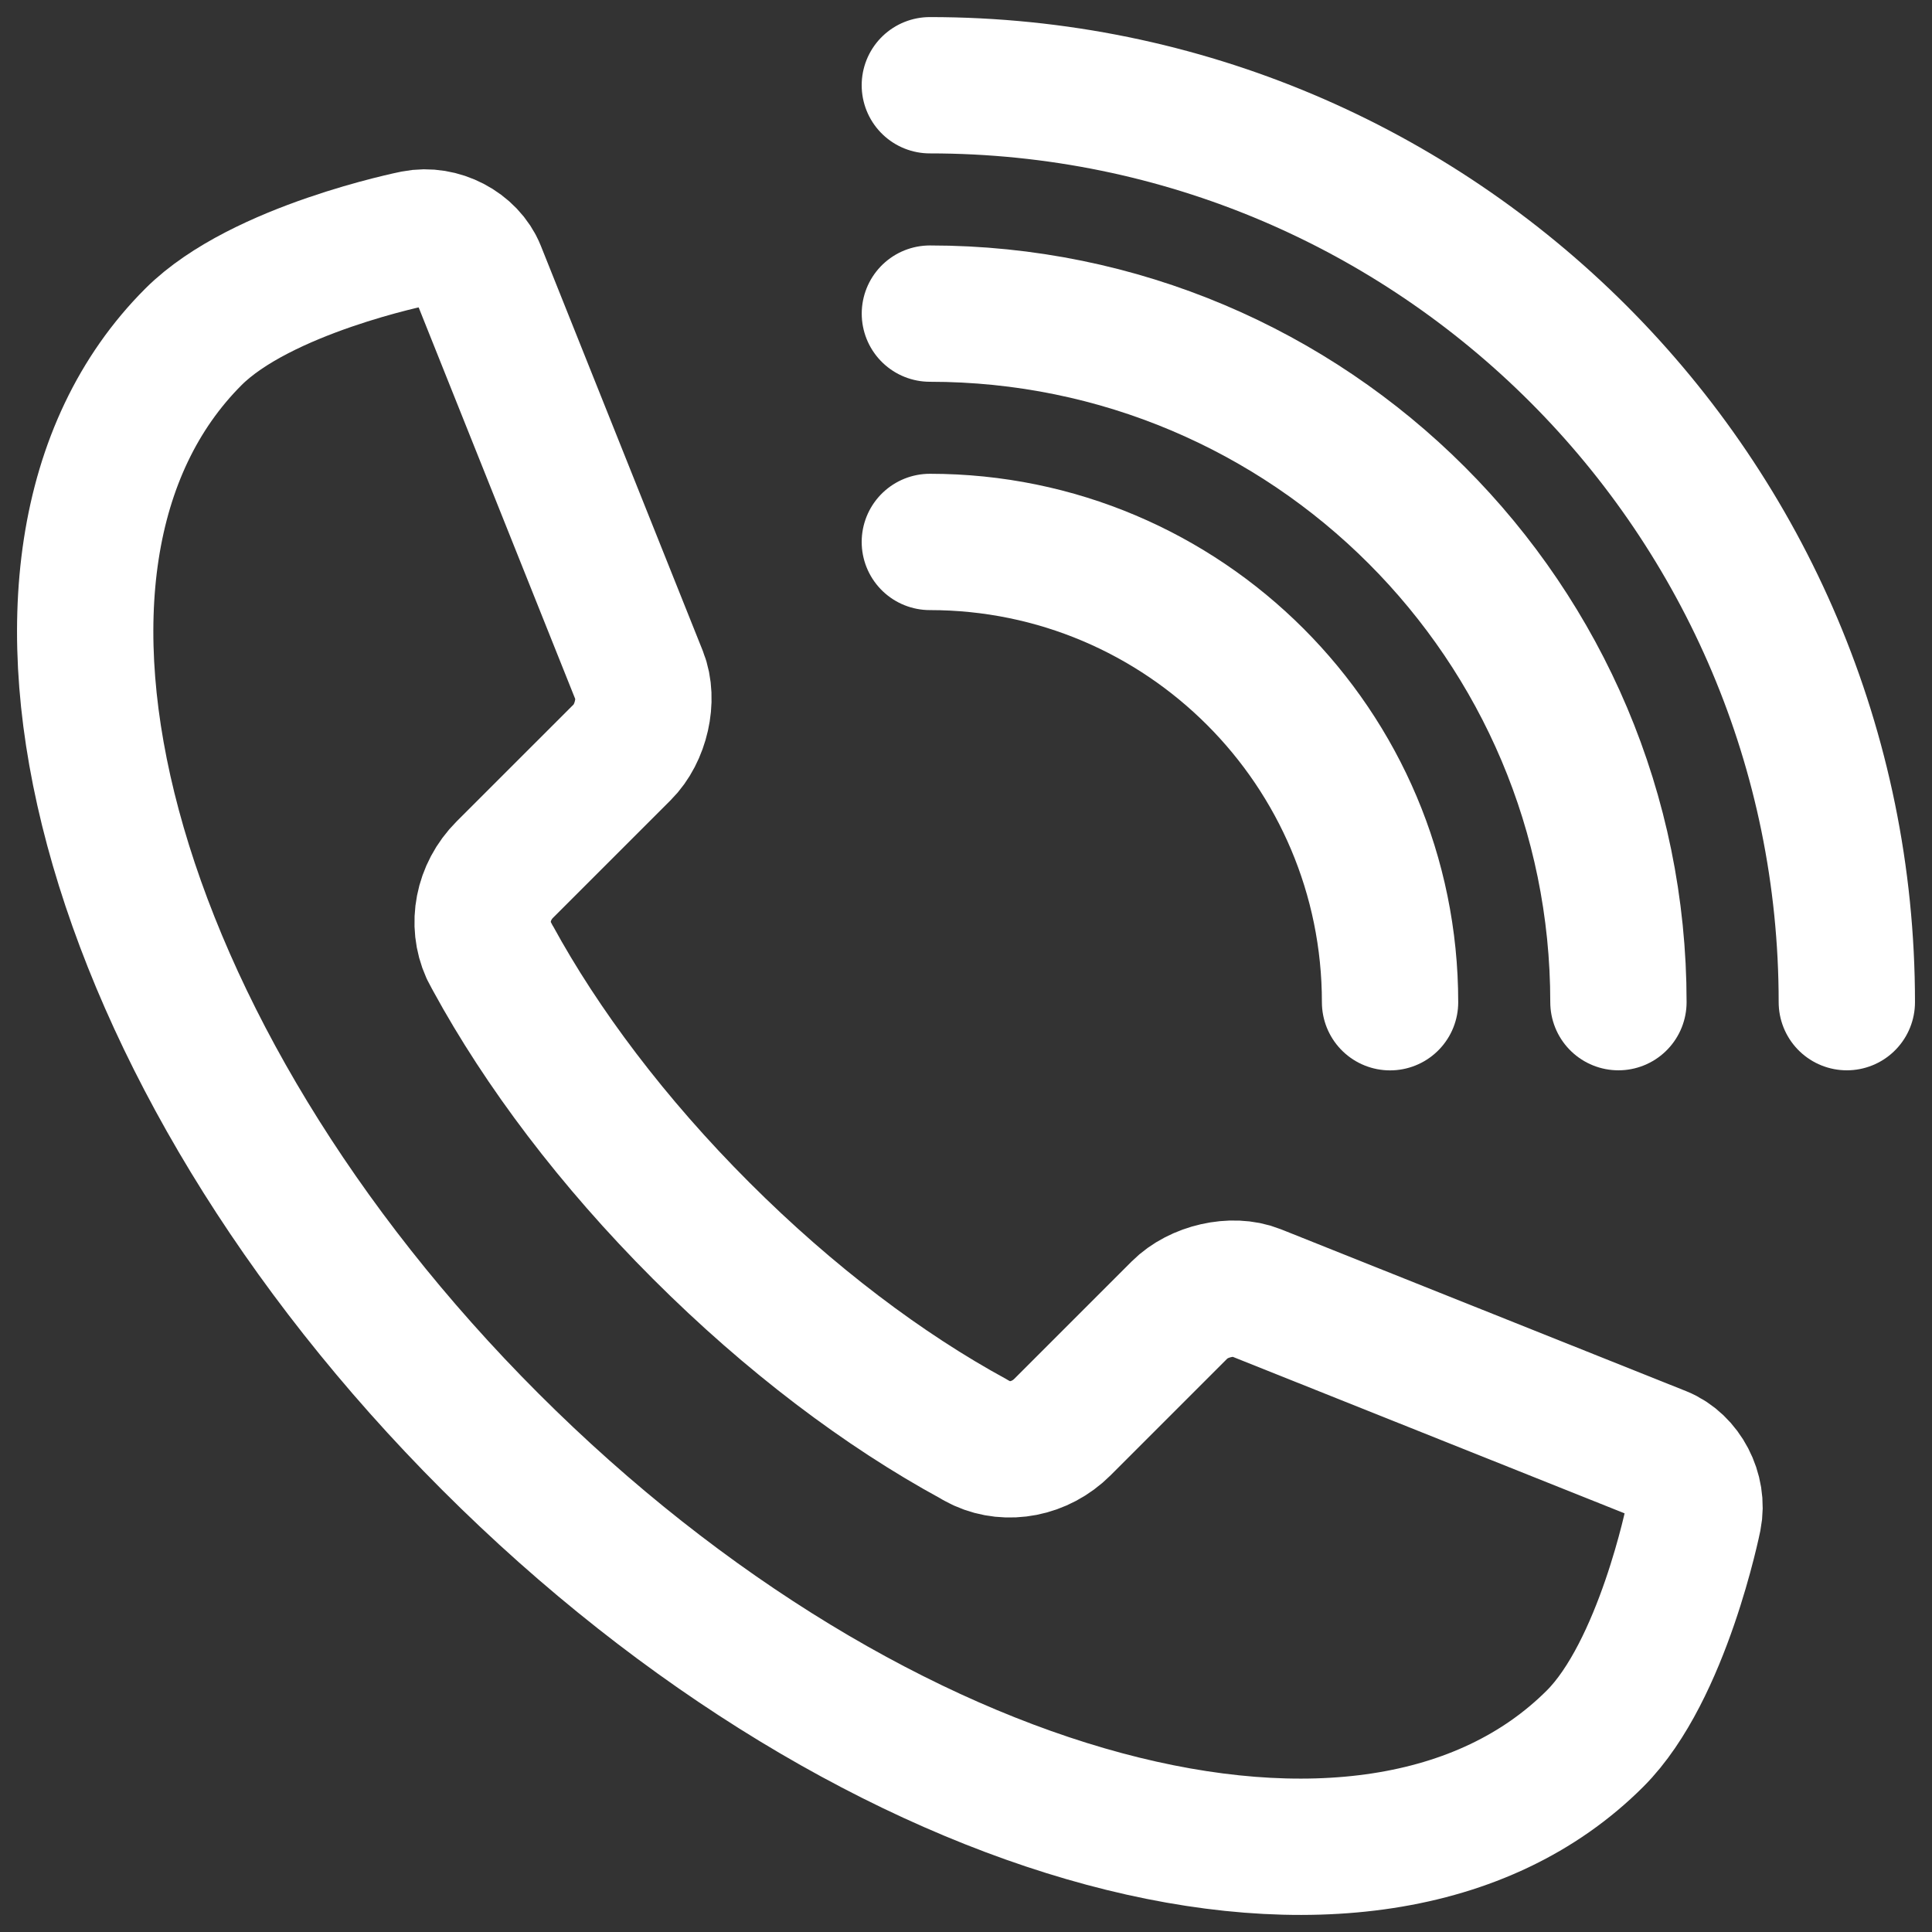 <?xml version="1.0" encoding="UTF-8"?><svg id="Ebene_1" xmlns="http://www.w3.org/2000/svg" viewBox="0 0 85.039 85.039"><rect x="0" y="0" width="85.039" height="85.039" fill="#333333" stroke="none"/><g><path d="M40.928,23.854c11.19,0,20.257,9.073,20.257,20.26" style="fill:none; stroke:#fff; stroke-linecap:round; stroke-linejoin:round; stroke-width:6px;"/><path d="M40.93,13.804c16.736,0,30.307,13.568,30.307,30.307" style="fill:none; stroke:#fff; stroke-linecap:round; stroke-linejoin:round; stroke-width:6px;"/><path d="M40.928,3.752c22.293,0,40.362,18.069,40.362,40.359" style="fill:none; stroke:#fff; stroke-linecap:round; stroke-linejoin:round; stroke-width:6px;"/></g><path d="M8.519,14.822l-.003,.003c-9.823,9.82-3.976,31.595,13.066,48.634,17.036,17.037,38.809,22.886,48.631,13.063,2.977-2.978,4.33-9.74,4.33-9.74,.224-1.114-.423-2.355-1.44-2.764l-17.836-7.125c-1.014-.406-2.517-.066-3.339,.757l-5.163,5.163c-.987,.985-2.409,1.233-3.533,.725-.089-.044-.174-.089-.265-.136-.037-.021-.077-.044-.111-.066-3.928-2.137-8.082-5.255-11.991-9.163-3.911-3.909-7.025-8.064-9.164-11.987-.02-.037-.041-.069-.059-.106-.051-.091-.096-.179-.141-.269-.508-1.128-.265-2.549,.719-3.534l5.173-5.172c.824-.819,1.162-2.321,.756-3.342l-7.128-17.827c-.405-1.013-1.649-1.663-2.763-1.441,0,0-6.76,1.352-9.74,4.328Z" style="fill:none; stroke:#fff; stroke-linecap:round; stroke-linejoin:round; stroke-width:6px;"/></svg>